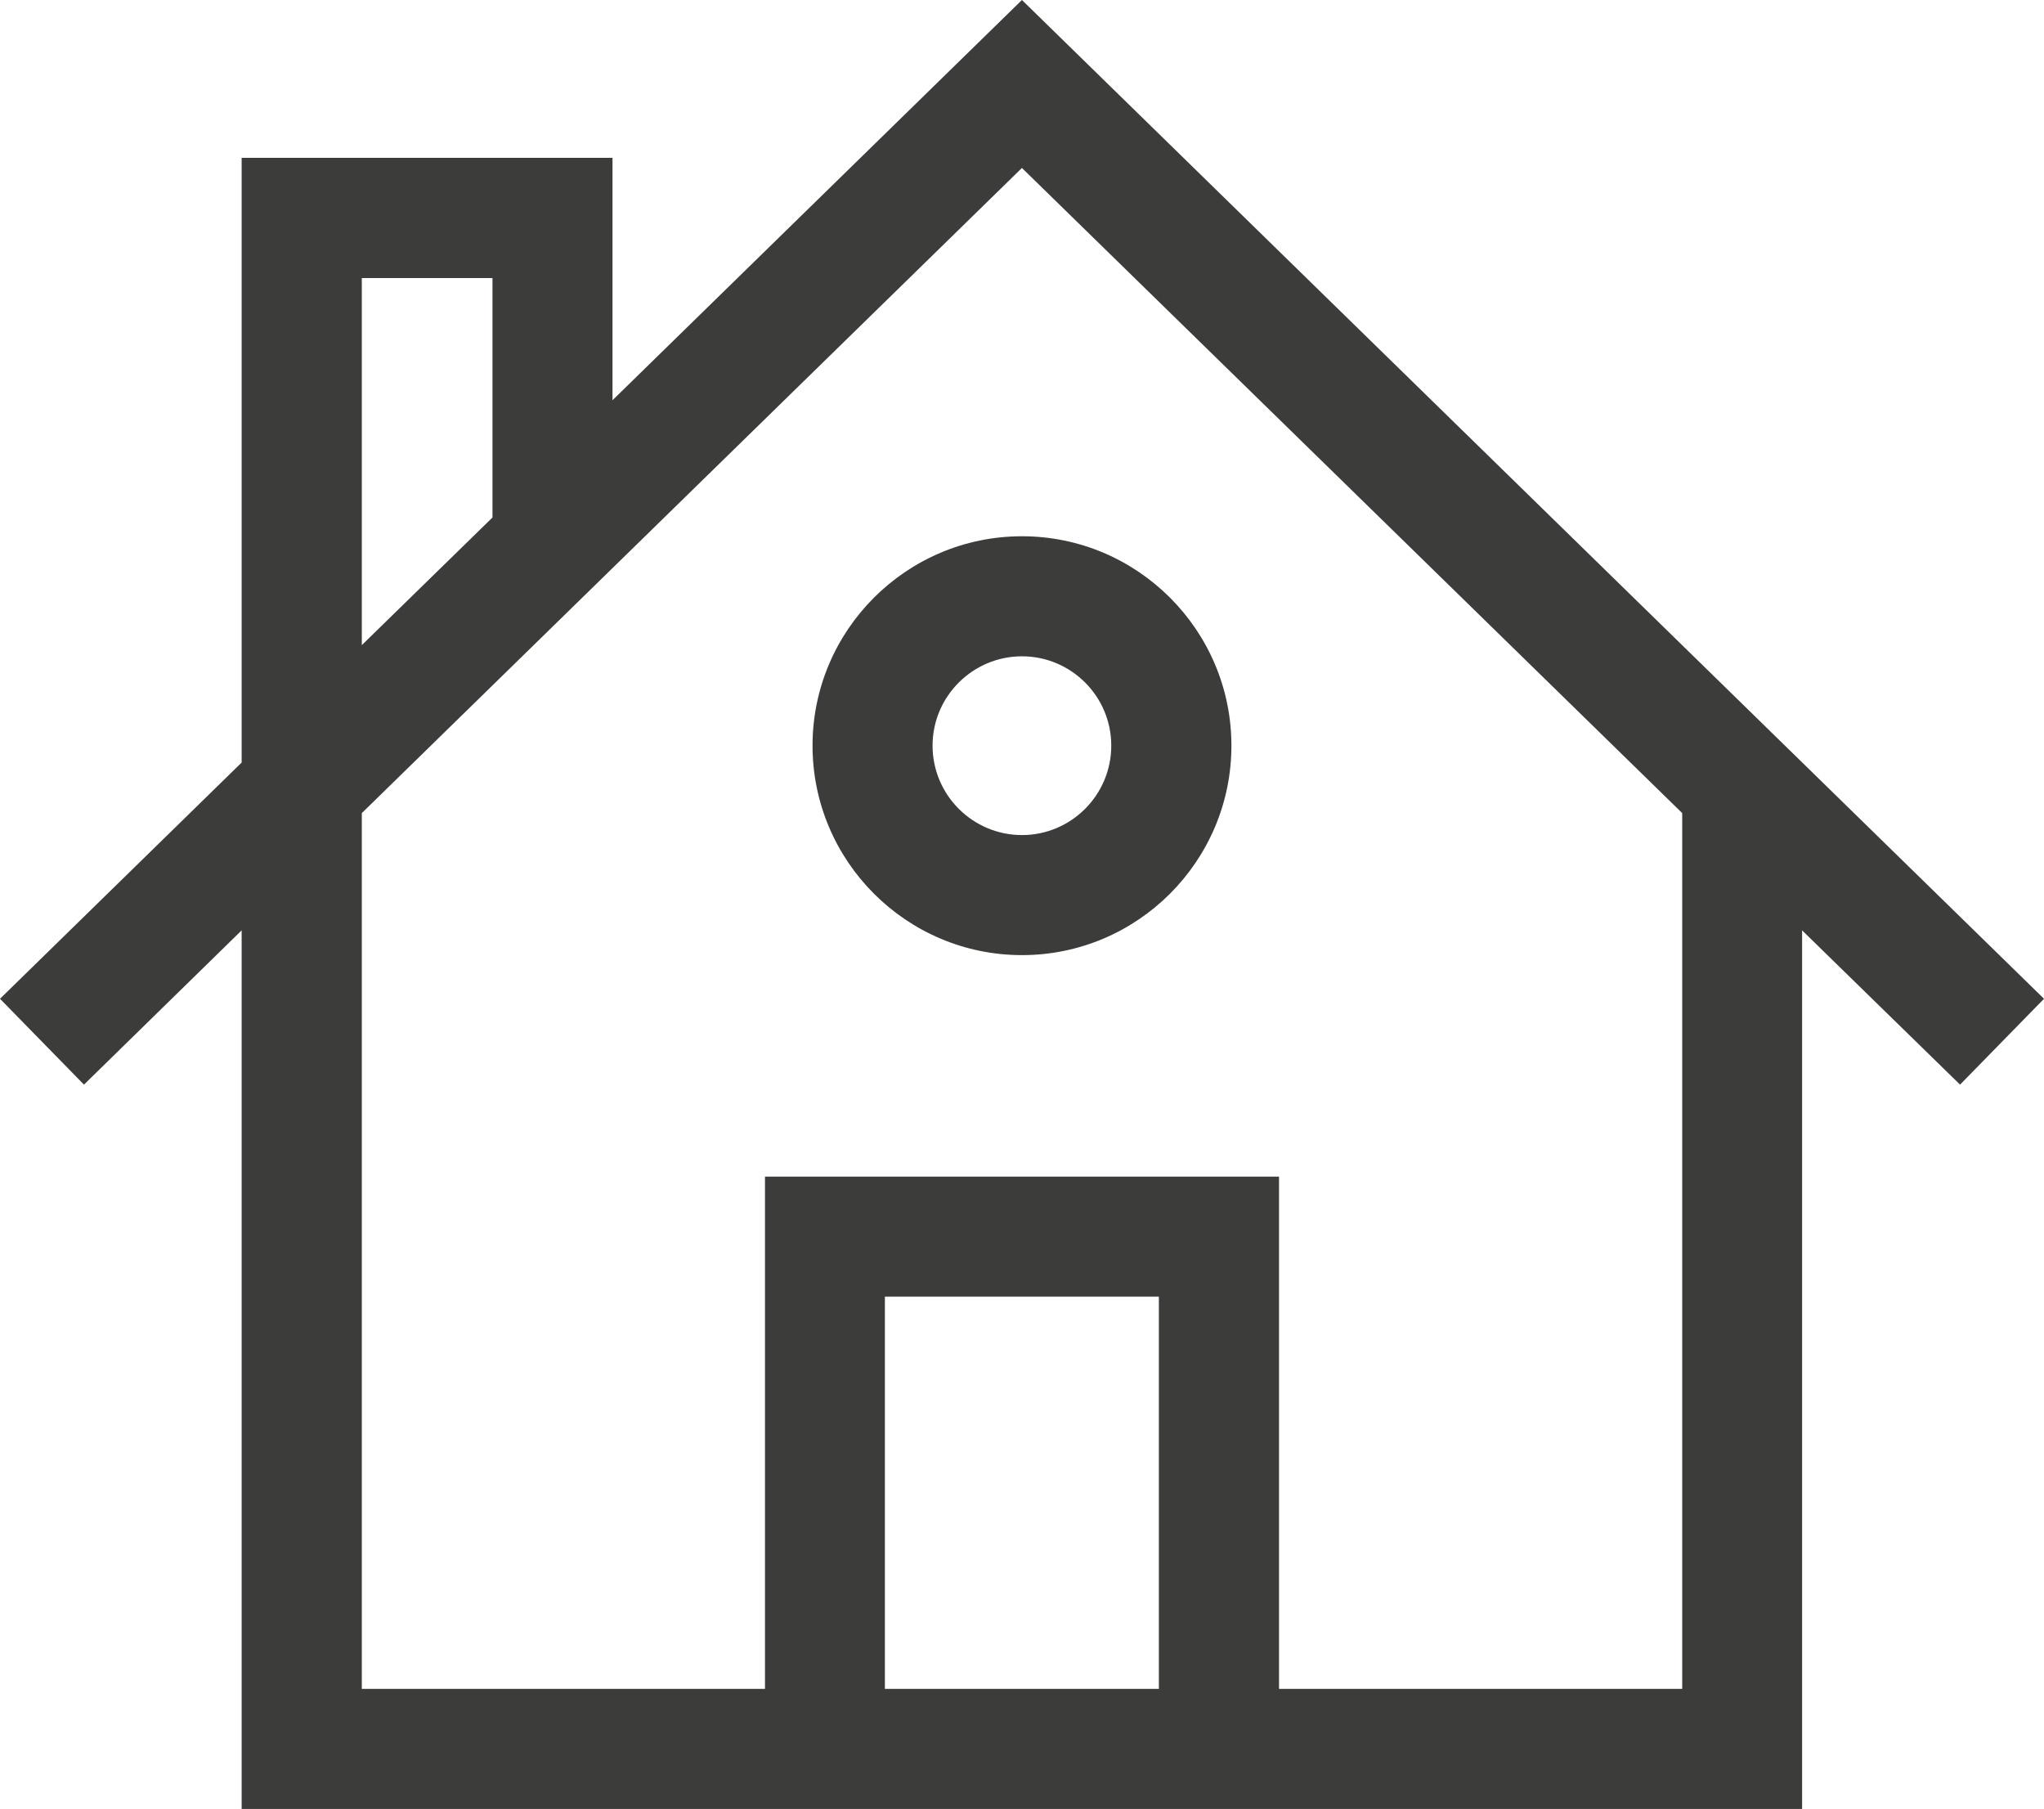 <?xml version="1.0" encoding="utf-8"?>
<!-- Generator: Adobe Illustrator 28.5.0, SVG Export Plug-In . SVG Version: 9.03 Build 54727)  -->
<svg version="1.0" id="Calque_1" xmlns="http://www.w3.org/2000/svg" xmlns:xlink="http://www.w3.org/1999/xlink" x="0px" y="0px"
	 viewBox="0 0 144.009 127.416" style="enable-background:new 0 0 144.009 127.416;" xml:space="preserve">
<style type="text/css">
	.st0{fill:#3C3C3B;}
</style>
<path class="st0" d="M62.344,91.331h19.303v27.628H62.344V91.331z M25.491,19.584h9.206V36.45l-9.206,8.991
	C25.491,45.441,25.491,19.584,25.491,19.584z M25.491,57.272L72,11.831l46.519,45.441v61.687H90.113V82.875H53.897v36.084H25.491
	V57.272z M72,0L43.153,28.191V11.119H17.025V53.71L0,70.35l5.916,6.047l11.109-10.866v61.884h109.941V65.531l11.128,10.866
	l5.916-6.047L72,0z"/>
<g>
	<path class="st0" d="M72.003,46.228c3.469,0,6.291,2.822,6.291,6.291c0,3.478-2.822,6.3-6.291,6.3s-6.3-2.822-6.3-6.3
		C65.703,49.05,68.534,46.228,72.003,46.228 M72.003,67.275c8.137,0,14.756-6.619,14.756-14.756c0-8.128-6.619-14.747-14.756-14.747
		s-14.756,6.619-14.756,14.747C57.247,60.656,63.865,67.275,72.003,67.275"/>
</g>
</svg>
